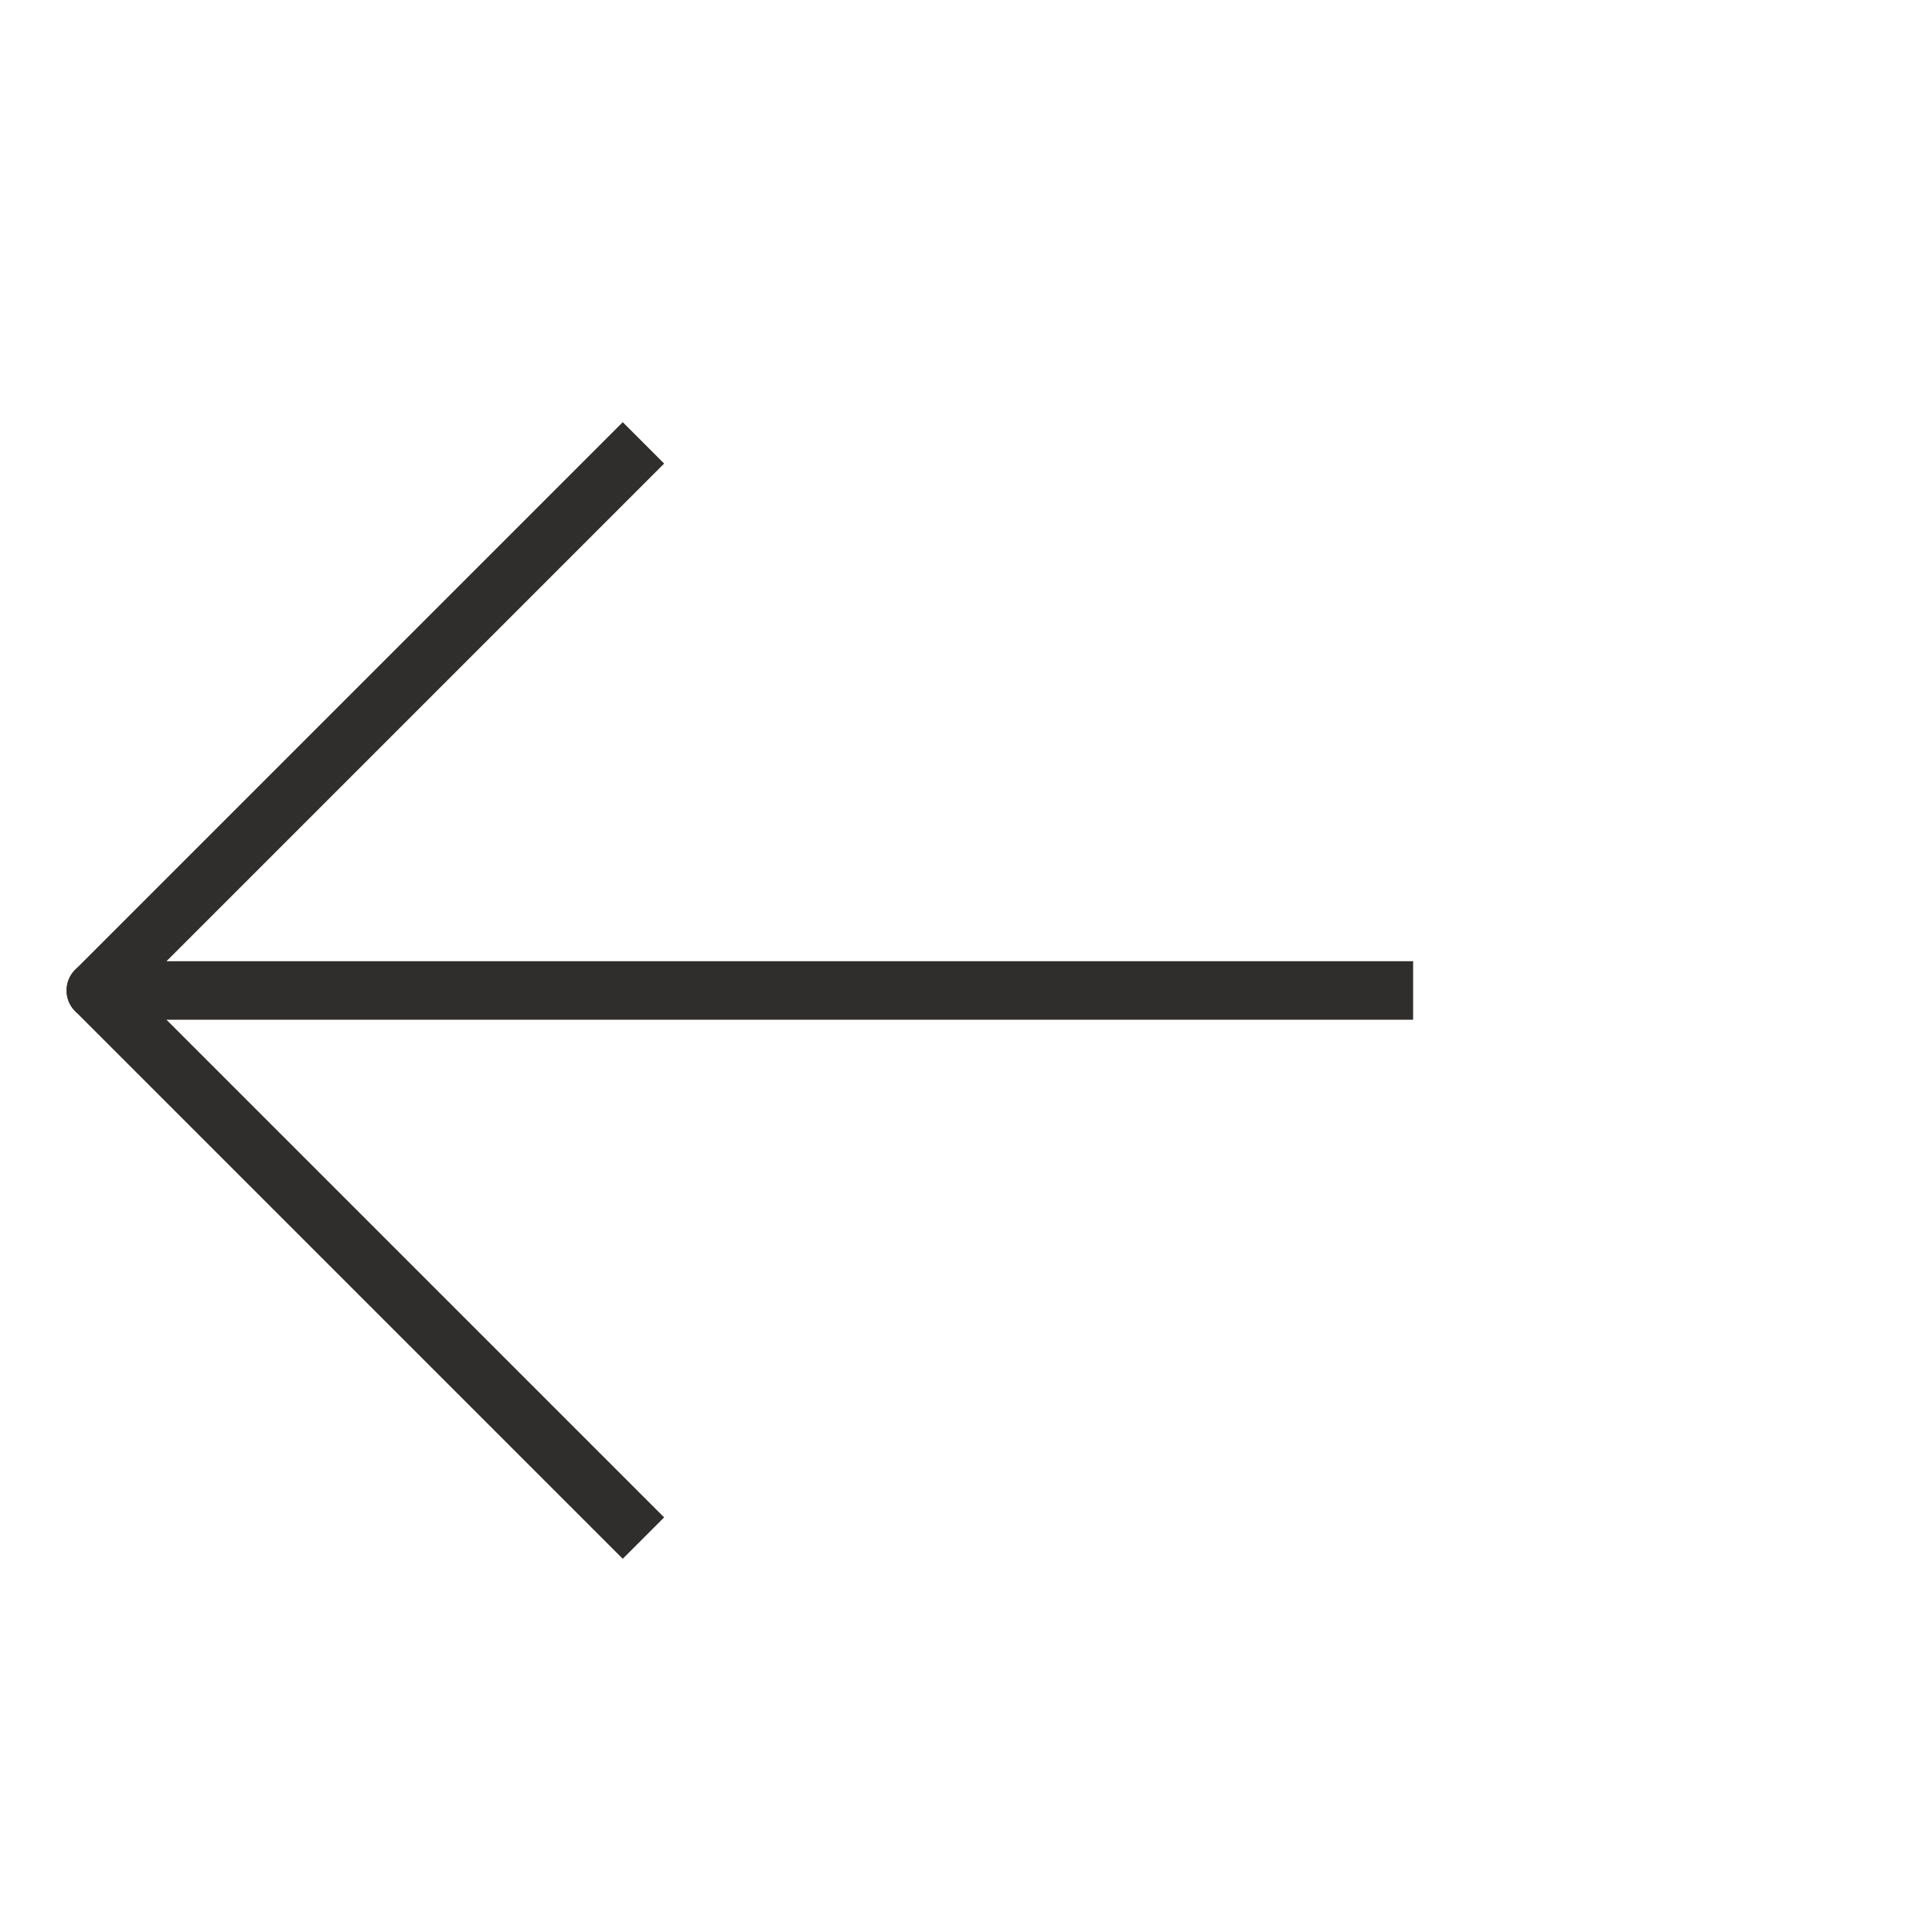 <svg width="33" height="33" viewBox="0 0 33 33" fill="none" xmlns="http://www.w3.org/2000/svg">
<g id="image">
<path id="Vector" d="M23.637 16.418H24.137V17.418H23.637V16.418ZM1.637 17.418C1.504 17.418 1.377 17.365 1.283 17.271C1.189 17.178 1.137 17.051 1.137 16.918C1.137 16.785 1.189 16.658 1.283 16.564C1.377 16.471 1.504 16.418 1.637 16.418V17.418ZM23.637 17.418H1.637V16.418H23.637V17.418Z" fill="#302E2D"/>
<path id="Vector_2" d="M10.637 7.918L1.637 16.918L10.637 25.918" stroke="#302E2D" stroke-linecap="square" stroke-linejoin="round"/>
</g>
</svg>
